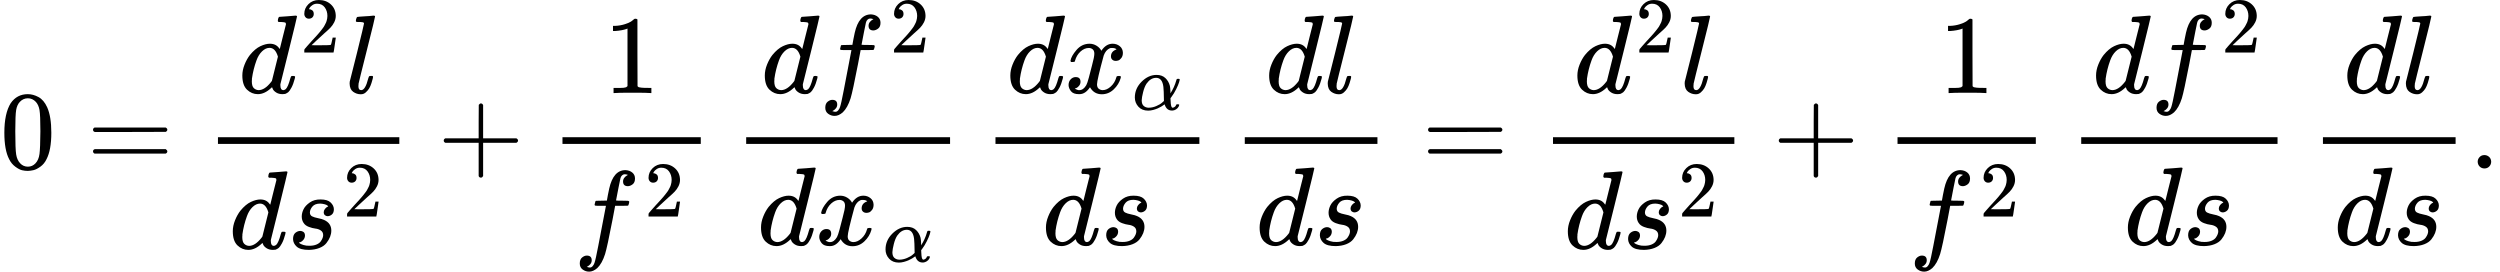<svg version="1.1" style="vertical-align: -2.093ex;" xmlns="http://www.w3.org/2000/svg" width="22407.9px" height="2434.9px"   viewBox="0 -1509.9 22407.9 2434.9" xmlns:xlink="http://www.w3.org/1999/xlink"><defs><path id="MJX-1090-TEX-N-30" d="M96 585Q152 666 249 666Q297 666 345 640T423 548Q460 465 460 320Q460 165 417 83Q397 41 362 16T301 -15T250 -22Q224 -22 198 -16T137 16T82 83Q39 165 39 320Q39 494 96 585ZM321 597Q291 629 250 629Q208 629 178 597Q153 571 145 525T137 333Q137 175 145 125T181 46Q209 16 250 16Q290 16 318 46Q347 76 354 130T362 333Q362 478 354 524T321 597Z"></path><path id="MJX-1090-TEX-N-3D" d="M56 347Q56 360 70 367H707Q722 359 722 347Q722 336 708 328L390 327H72Q56 332 56 347ZM56 153Q56 168 72 173H708Q722 163 722 153Q722 140 707 133H70Q56 140 56 153Z"></path><path id="MJX-1090-TEX-I-1D451" d="M366 683Q367 683 438 688T511 694Q523 694 523 686Q523 679 450 384T375 83T374 68Q374 26 402 26Q411 27 422 35Q443 55 463 131Q469 151 473 152Q475 153 483 153H487H491Q506 153 506 145Q506 140 503 129Q490 79 473 48T445 8T417 -8Q409 -10 393 -10Q359 -10 336 5T306 36L300 51Q299 52 296 50Q294 48 292 46Q233 -10 172 -10Q117 -10 75 30T33 157Q33 205 53 255T101 341Q148 398 195 420T280 442Q336 442 364 400Q369 394 369 396Q370 400 396 505T424 616Q424 629 417 632T378 637H357Q351 643 351 645T353 664Q358 683 366 683ZM352 326Q329 405 277 405Q242 405 210 374T160 293Q131 214 119 129Q119 126 119 118T118 106Q118 61 136 44T179 26Q233 26 290 98L298 109L352 326Z"></path><path id="MJX-1090-TEX-N-32" d="M109 429Q82 429 66 447T50 491Q50 562 103 614T235 666Q326 666 387 610T449 465Q449 422 429 383T381 315T301 241Q265 210 201 149L142 93L218 92Q375 92 385 97Q392 99 409 186V189H449V186Q448 183 436 95T421 3V0H50V19V31Q50 38 56 46T86 81Q115 113 136 137Q145 147 170 174T204 211T233 244T261 278T284 308T305 340T320 369T333 401T340 431T343 464Q343 527 309 573T212 619Q179 619 154 602T119 569T109 550Q109 549 114 549Q132 549 151 535T170 489Q170 464 154 447T109 429Z"></path><path id="MJX-1090-TEX-I-1D459" d="M117 59Q117 26 142 26Q179 26 205 131Q211 151 215 152Q217 153 225 153H229Q238 153 241 153T246 151T248 144Q247 138 245 128T234 90T214 43T183 6T137 -11Q101 -11 70 11T38 85Q38 97 39 102L104 360Q167 615 167 623Q167 626 166 628T162 632T157 634T149 635T141 636T132 637T122 637Q112 637 109 637T101 638T95 641T94 647Q94 649 96 661Q101 680 107 682T179 688Q194 689 213 690T243 693T254 694Q266 694 266 686Q266 675 193 386T118 83Q118 81 118 75T117 65V59Z"></path><path id="MJX-1090-TEX-I-1D460" d="M131 289Q131 321 147 354T203 415T300 442Q362 442 390 415T419 355Q419 323 402 308T364 292Q351 292 340 300T328 326Q328 342 337 354T354 372T367 378Q368 378 368 379Q368 382 361 388T336 399T297 405Q249 405 227 379T204 326Q204 301 223 291T278 274T330 259Q396 230 396 163Q396 135 385 107T352 51T289 7T195 -10Q118 -10 86 19T53 87Q53 126 74 143T118 160Q133 160 146 151T160 120Q160 94 142 76T111 58Q109 57 108 57T107 55Q108 52 115 47T146 34T201 27Q237 27 263 38T301 66T318 97T323 122Q323 150 302 164T254 181T195 196T148 231Q131 256 131 289Z"></path><path id="MJX-1090-TEX-N-2B" d="M56 237T56 250T70 270H369V420L370 570Q380 583 389 583Q402 583 409 568V270H707Q722 262 722 250T707 230H409V-68Q401 -82 391 -82H389H387Q375 -82 369 -68V230H70Q56 237 56 250Z"></path><path id="MJX-1090-TEX-N-31" d="M213 578L200 573Q186 568 160 563T102 556H83V602H102Q149 604 189 617T245 641T273 663Q275 666 285 666Q294 666 302 660V361L303 61Q310 54 315 52T339 48T401 46H427V0H416Q395 3 257 3Q121 3 100 0H88V46H114Q136 46 152 46T177 47T193 50T201 52T207 57T213 61V578Z"></path><path id="MJX-1090-TEX-I-1D453" d="M118 -162Q120 -162 124 -164T135 -167T147 -168Q160 -168 171 -155T187 -126Q197 -99 221 27T267 267T289 382V385H242Q195 385 192 387Q188 390 188 397L195 425Q197 430 203 430T250 431Q298 431 298 432Q298 434 307 482T319 540Q356 705 465 705Q502 703 526 683T550 630Q550 594 529 578T487 561Q443 561 443 603Q443 622 454 636T478 657L487 662Q471 668 457 668Q445 668 434 658T419 630Q412 601 403 552T387 469T380 433Q380 431 435 431Q480 431 487 430T498 424Q499 420 496 407T491 391Q489 386 482 386T428 385H372L349 263Q301 15 282 -47Q255 -132 212 -173Q175 -205 139 -205Q107 -205 81 -186T55 -132Q55 -95 76 -78T118 -61Q162 -61 162 -103Q162 -122 151 -136T127 -157L118 -162Z"></path><path id="MJX-1090-TEX-I-1D465" d="M52 289Q59 331 106 386T222 442Q257 442 286 424T329 379Q371 442 430 442Q467 442 494 420T522 361Q522 332 508 314T481 292T458 288Q439 288 427 299T415 328Q415 374 465 391Q454 404 425 404Q412 404 406 402Q368 386 350 336Q290 115 290 78Q290 50 306 38T341 26Q378 26 414 59T463 140Q466 150 469 151T485 153H489Q504 153 504 145Q504 144 502 134Q486 77 440 33T333 -11Q263 -11 227 52Q186 -10 133 -10H127Q78 -10 57 16T35 71Q35 103 54 123T99 143Q142 143 142 101Q142 81 130 66T107 46T94 41L91 40Q91 39 97 36T113 29T132 26Q168 26 194 71Q203 87 217 139T245 247T261 313Q266 340 266 352Q266 380 251 392T217 404Q177 404 142 372T93 290Q91 281 88 280T72 278H58Q52 284 52 289Z"></path><path id="MJX-1090-TEX-I-1D6FC" d="M34 156Q34 270 120 356T309 442Q379 442 421 402T478 304Q484 275 485 237V208Q534 282 560 374Q564 388 566 390T582 393Q603 393 603 385Q603 376 594 346T558 261T497 161L486 147L487 123Q489 67 495 47T514 26Q528 28 540 37T557 60Q559 67 562 68T577 70Q597 70 597 62Q597 56 591 43Q579 19 556 5T512 -10H505Q438 -10 414 62L411 69L400 61Q390 53 370 41T325 18T267 -2T203 -11Q124 -11 79 39T34 156ZM208 26Q257 26 306 47T379 90L403 112Q401 255 396 290Q382 405 304 405Q235 405 183 332Q156 292 139 224T121 120Q121 71 146 49T208 26Z"></path><path id="MJX-1090-TEX-N-2E" d="M78 60Q78 84 95 102T138 120Q162 120 180 104T199 61Q199 36 182 18T139 0T96 17T78 60Z"></path></defs><g stroke="currentColor" fill="currentColor" stroke-width="0" transform="scale(1,-1)"><g ><g ><use  xlink:href="#MJX-1090-TEX-N-30"></use></g><g  transform="translate(777.8,0)"><use  xlink:href="#MJX-1090-TEX-N-3D"></use></g><g  transform="translate(1833.6,0)"><g  transform="translate(305.5,676)"><g ><g ><use  xlink:href="#MJX-1090-TEX-I-1D451"></use></g><g  transform="translate(553,363) scale(0.707)" ><g ><use  xlink:href="#MJX-1090-TEX-N-32"></use></g></g></g><g  transform="translate(956.6,0)"><use  xlink:href="#MJX-1090-TEX-I-1D459"></use></g></g><g  transform="translate(220,-719.9)"><g ><use  xlink:href="#MJX-1090-TEX-I-1D451"></use></g><g  transform="translate(520,0)"><g ><use  xlink:href="#MJX-1090-TEX-I-1D460"></use></g><g  transform="translate(502,289) scale(0.707)" ><g ><use  xlink:href="#MJX-1090-TEX-N-32"></use></g></g></g></g><rect width="1625.6" height="60" x="120" y="220"></rect></g><g  transform="translate(3921.3,0)"><use  xlink:href="#MJX-1090-TEX-N-2B"></use></g><g  transform="translate(4921.6,0)"><g  transform="translate(489.8,676)"><use  xlink:href="#MJX-1090-TEX-N-31"></use></g><g  transform="translate(220,-719.9)"><g ><use  xlink:href="#MJX-1090-TEX-I-1D453"></use></g><g  transform="translate(636,289) scale(0.707)" ><g ><use  xlink:href="#MJX-1090-TEX-N-32"></use></g></g></g><rect width="1239.6" height="60" x="120" y="220"></rect></g><g  transform="translate(6401.1,0)"><g ></g></g><g  transform="translate(6568.1,0)"><g  transform="translate(254,676)"><g ><use  xlink:href="#MJX-1090-TEX-I-1D451"></use></g><g  transform="translate(520,0)"><g ><use  xlink:href="#MJX-1090-TEX-I-1D453"></use></g><g  transform="translate(636,363) scale(0.707)" ><g ><use  xlink:href="#MJX-1090-TEX-N-32"></use></g></g></g></g><g  transform="translate(220,-686)"><g ><use  xlink:href="#MJX-1090-TEX-I-1D451"></use></g><g  transform="translate(520,0)"><g ><use  xlink:href="#MJX-1090-TEX-I-1D465"></use></g><g  transform="translate(605,-150) scale(0.707)" ><g ><use  xlink:href="#MJX-1090-TEX-I-1D6FC"></use></g></g></g></g><rect width="1827.5" height="60" x="120" y="220"></rect></g><g  transform="translate(8635.7,0)"><g ></g></g><g  transform="translate(8802.7,0)"><g  transform="translate(220,676)"><g ><use  xlink:href="#MJX-1090-TEX-I-1D451"></use></g><g  transform="translate(520,0)"><g ><use  xlink:href="#MJX-1090-TEX-I-1D465"></use></g><g  transform="translate(605,-150) scale(0.707)" ><g ><use  xlink:href="#MJX-1090-TEX-I-1D6FC"></use></g></g></g></g><g  transform="translate(539.3,-686)"><g ><use  xlink:href="#MJX-1090-TEX-I-1D451"></use></g><g  transform="translate(520,0)"><use  xlink:href="#MJX-1090-TEX-I-1D460"></use></g></g><rect width="1827.5" height="60" x="120" y="220"></rect></g><g   transform="translate(10870.2,0)"><g ><g ></g></g><g  transform="translate(167,0)"><g  transform="translate(305.5,676)"><g ><use  xlink:href="#MJX-1090-TEX-I-1D451"></use></g><g  transform="translate(520,0)"><use  xlink:href="#MJX-1090-TEX-I-1D459"></use></g></g><g  transform="translate(220,-686)"><g ><use  xlink:href="#MJX-1090-TEX-I-1D451"></use></g><g  transform="translate(520,0)"><use  xlink:href="#MJX-1090-TEX-I-1D460"></use></g></g><rect width="1189" height="60" x="120" y="220"></rect></g></g><g  transform="translate(12744,0)"><use  xlink:href="#MJX-1090-TEX-N-3D"></use></g><g  transform="translate(13799.8,0)"><g  transform="translate(305.5,676)"><g ><g ><use  xlink:href="#MJX-1090-TEX-I-1D451"></use></g><g  transform="translate(553,363) scale(0.707)" ><g ><use  xlink:href="#MJX-1090-TEX-N-32"></use></g></g></g><g  transform="translate(956.6,0)"><use  xlink:href="#MJX-1090-TEX-I-1D459"></use></g></g><g  transform="translate(220,-719.9)"><g ><use  xlink:href="#MJX-1090-TEX-I-1D451"></use></g><g  transform="translate(520,0)"><g ><use  xlink:href="#MJX-1090-TEX-I-1D460"></use></g><g  transform="translate(502,289) scale(0.707)" ><g ><use  xlink:href="#MJX-1090-TEX-N-32"></use></g></g></g></g><rect width="1625.6" height="60" x="120" y="220"></rect></g><g  transform="translate(15887.5,0)"><use  xlink:href="#MJX-1090-TEX-N-2B"></use></g><g  transform="translate(16887.8,0)"><g  transform="translate(489.8,676)"><use  xlink:href="#MJX-1090-TEX-N-31"></use></g><g  transform="translate(220,-719.9)"><g ><use  xlink:href="#MJX-1090-TEX-I-1D453"></use></g><g  transform="translate(636,289) scale(0.707)" ><g ><use  xlink:href="#MJX-1090-TEX-N-32"></use></g></g></g><rect width="1239.6" height="60" x="120" y="220"></rect></g><g  transform="translate(18367.3,0)"><g ></g></g><g  transform="translate(18534.3,0)"><g  transform="translate(220,676)"><g ><use  xlink:href="#MJX-1090-TEX-I-1D451"></use></g><g  transform="translate(520,0)"><g ><use  xlink:href="#MJX-1090-TEX-I-1D453"></use></g><g  transform="translate(636,363) scale(0.707)" ><g ><use  xlink:href="#MJX-1090-TEX-N-32"></use></g></g></g></g><g  transform="translate(505.3,-686)"><g ><use  xlink:href="#MJX-1090-TEX-I-1D451"></use></g><g  transform="translate(520,0)"><use  xlink:href="#MJX-1090-TEX-I-1D460"></use></g></g><rect width="1759.6" height="60" x="120" y="220"></rect></g><g   transform="translate(20533.9,0)"><g ><g ></g></g><g  transform="translate(167,0)"><g  transform="translate(305.5,676)"><g ><use  xlink:href="#MJX-1090-TEX-I-1D451"></use></g><g  transform="translate(520,0)"><use  xlink:href="#MJX-1090-TEX-I-1D459"></use></g></g><g  transform="translate(220,-686)"><g ><use  xlink:href="#MJX-1090-TEX-I-1D451"></use></g><g  transform="translate(520,0)"><use  xlink:href="#MJX-1090-TEX-I-1D460"></use></g></g><rect width="1189" height="60" x="120" y="220"></rect></g></g><g  transform="translate(22129.9,0)"><use  xlink:href="#MJX-1090-TEX-N-2E"></use></g></g></g></svg>